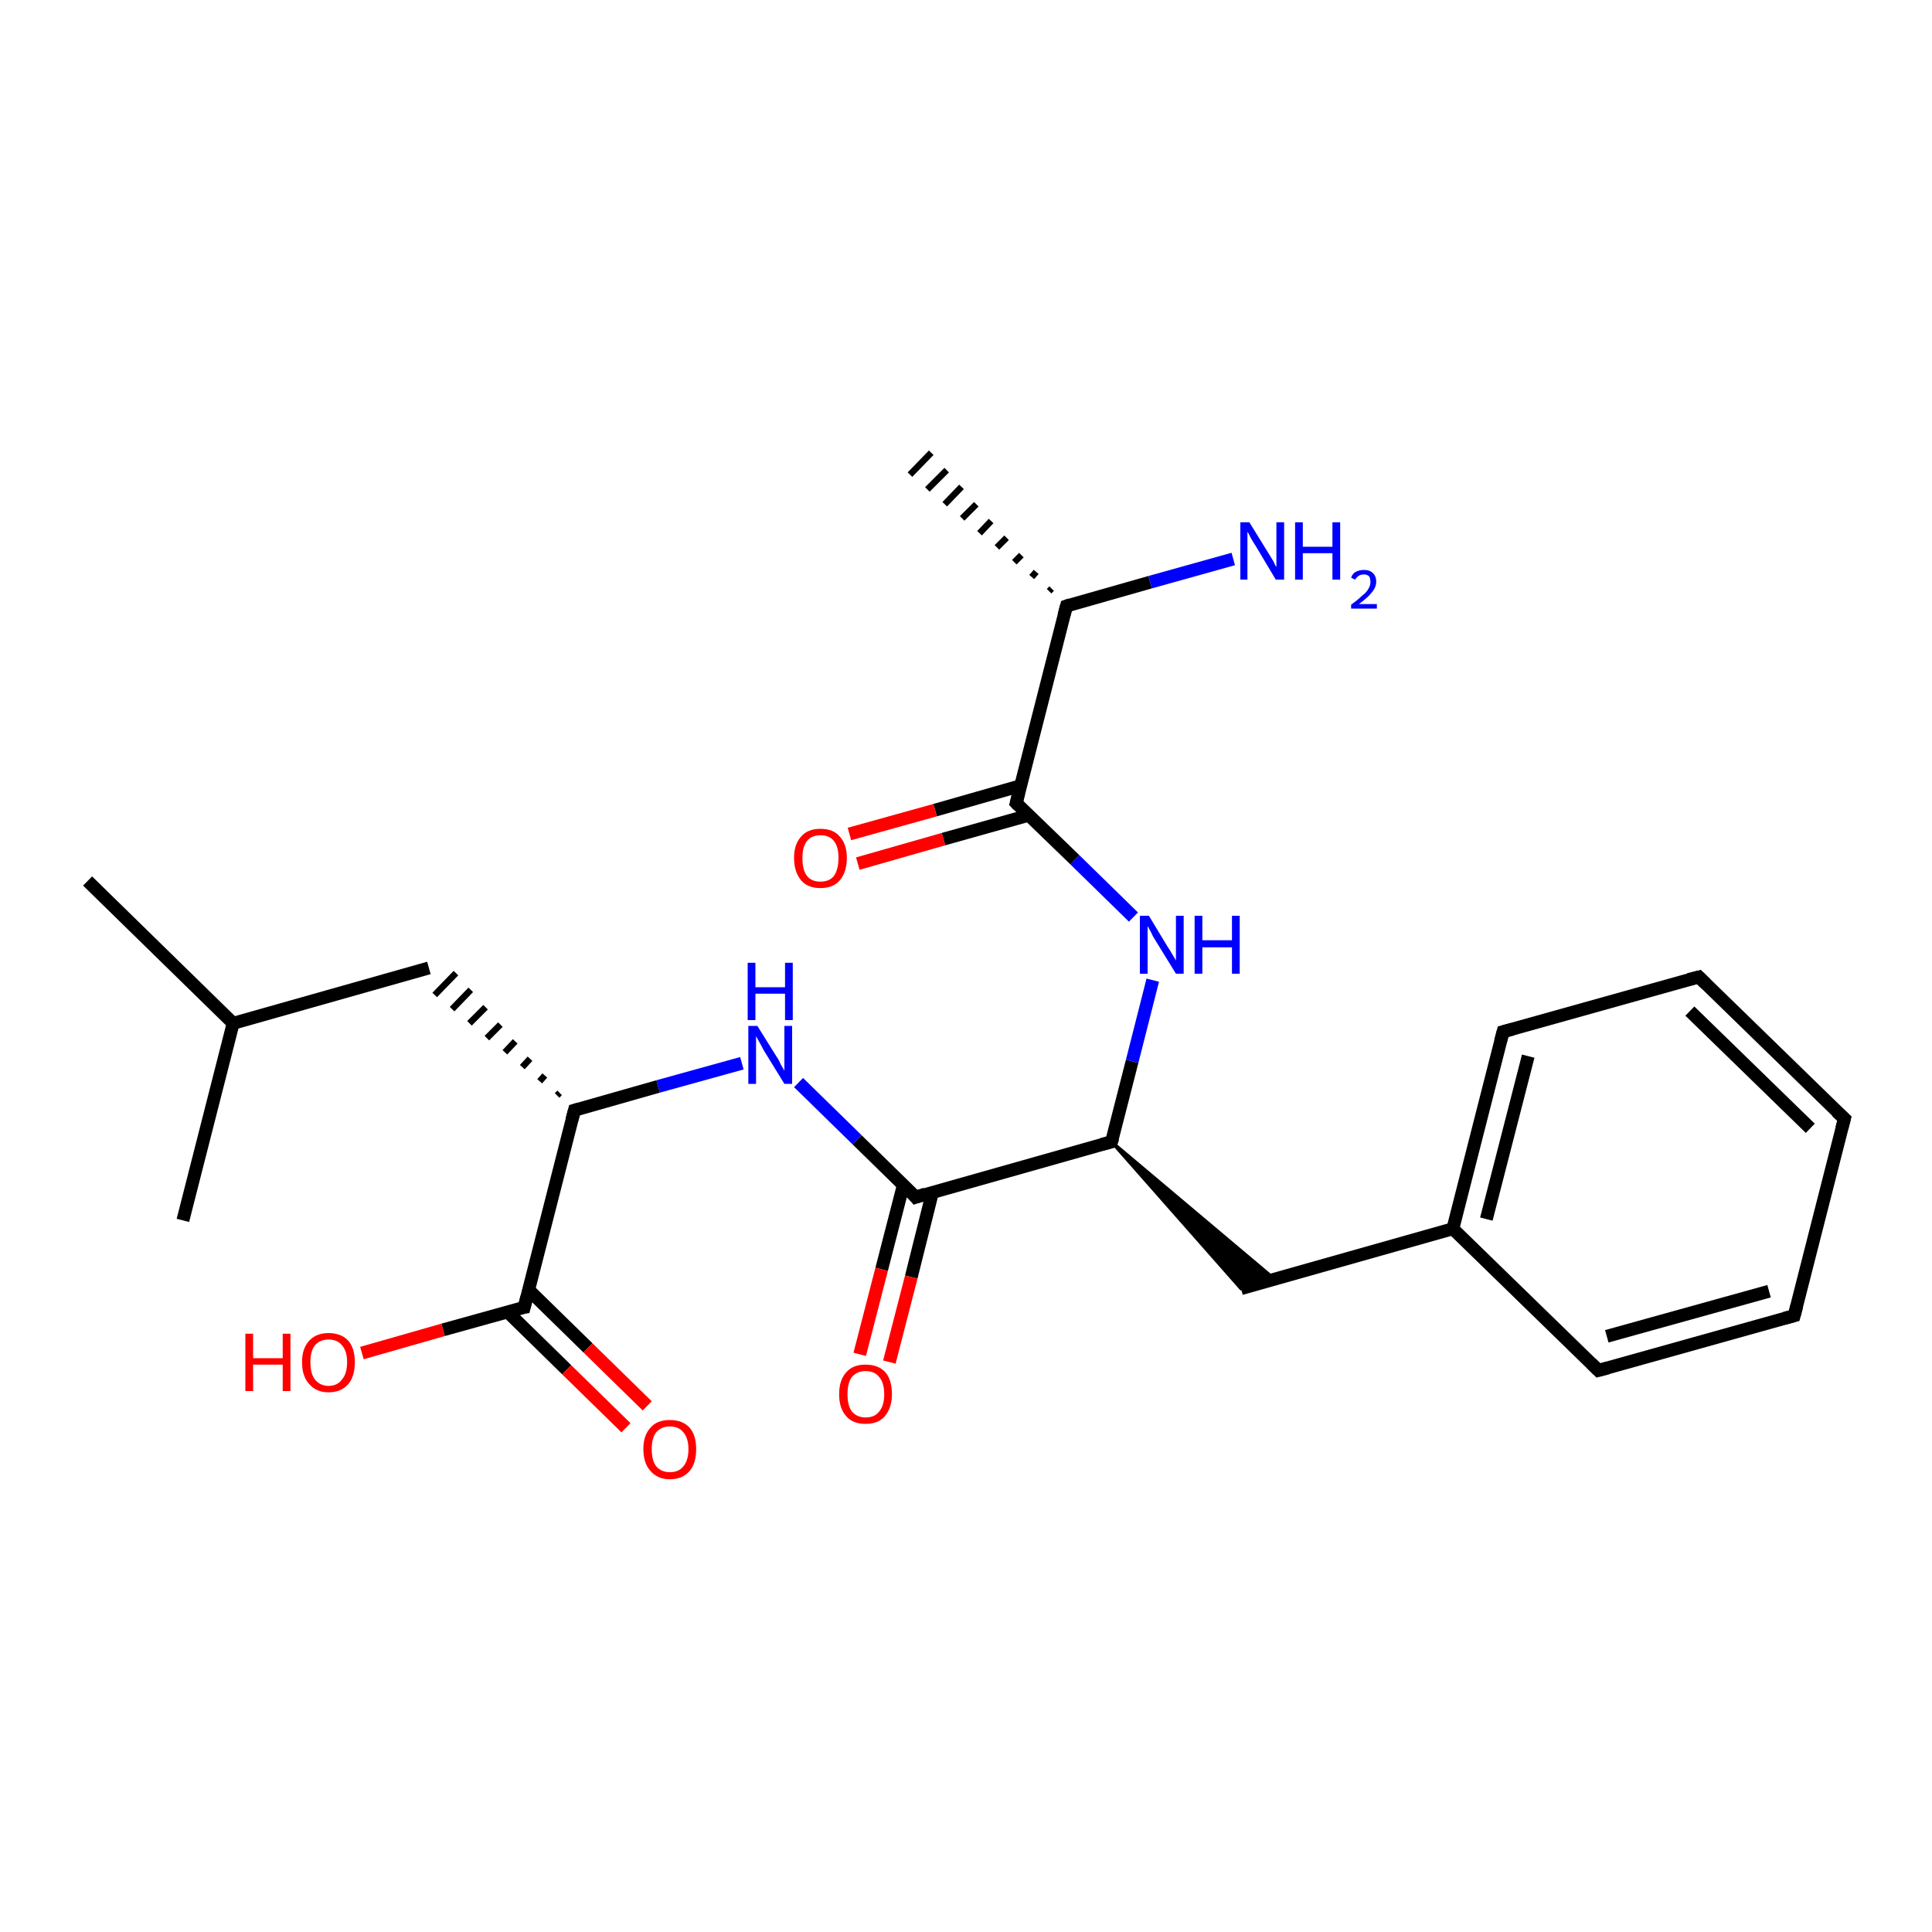 <?xml version='1.0' encoding='iso-8859-1'?>
<svg version='1.1' baseProfile='full'
              xmlns='http://www.w3.org/2000/svg'
                      xmlns:rdkit='http://www.rdkit.org/xml'
                      xmlns:xlink='http://www.w3.org/1999/xlink'
                  xml:space='preserve'
width='300px' height='300px' viewBox='0 0 300 300'>
<!-- END OF HEADER -->
<rect style='opacity:1.0;fill:#FFFFFF;stroke:none' width='300.0' height='300.0' x='0.0' y='0.0'> </rect>
<path class='bond-0 atom-0 atom-1' d='M 13.6,136.8 L 36.2,158.9' style='fill:none;fill-rule:evenodd;stroke:#000000;stroke-width:2.0px;stroke-linecap:butt;stroke-linejoin:miter;stroke-opacity:1' />
<path class='bond-1 atom-1 atom-2' d='M 36.2,158.9 L 28.4,189.5' style='fill:none;fill-rule:evenodd;stroke:#000000;stroke-width:2.0px;stroke-linecap:butt;stroke-linejoin:miter;stroke-opacity:1' />
<path class='bond-2 atom-1 atom-3' d='M 36.2,158.9 L 66.6,150.3' style='fill:none;fill-rule:evenodd;stroke:#000000;stroke-width:2.0px;stroke-linecap:butt;stroke-linejoin:miter;stroke-opacity:1' />
<path class='bond-3 atom-4 atom-3' d='M 86.9,169.7 L 86.5,170.1' style='fill:none;fill-rule:evenodd;stroke:#000000;stroke-width:1.0px;stroke-linecap:butt;stroke-linejoin:miter;stroke-opacity:1' />
<path class='bond-3 atom-4 atom-3' d='M 84.6,167.0 L 83.8,167.9' style='fill:none;fill-rule:evenodd;stroke:#000000;stroke-width:1.0px;stroke-linecap:butt;stroke-linejoin:miter;stroke-opacity:1' />
<path class='bond-3 atom-4 atom-3' d='M 82.3,164.4 L 81.1,165.7' style='fill:none;fill-rule:evenodd;stroke:#000000;stroke-width:1.0px;stroke-linecap:butt;stroke-linejoin:miter;stroke-opacity:1' />
<path class='bond-3 atom-4 atom-3' d='M 80.0,161.7 L 78.4,163.4' style='fill:none;fill-rule:evenodd;stroke:#000000;stroke-width:1.0px;stroke-linecap:butt;stroke-linejoin:miter;stroke-opacity:1' />
<path class='bond-3 atom-4 atom-3' d='M 77.7,159.1 L 75.6,161.2' style='fill:none;fill-rule:evenodd;stroke:#000000;stroke-width:1.0px;stroke-linecap:butt;stroke-linejoin:miter;stroke-opacity:1' />
<path class='bond-3 atom-4 atom-3' d='M 75.4,156.4 L 72.9,158.9' style='fill:none;fill-rule:evenodd;stroke:#000000;stroke-width:1.0px;stroke-linecap:butt;stroke-linejoin:miter;stroke-opacity:1' />
<path class='bond-3 atom-4 atom-3' d='M 73.1,153.7 L 70.2,156.7' style='fill:none;fill-rule:evenodd;stroke:#000000;stroke-width:1.0px;stroke-linecap:butt;stroke-linejoin:miter;stroke-opacity:1' />
<path class='bond-3 atom-4 atom-3' d='M 70.8,151.1 L 67.5,154.5' style='fill:none;fill-rule:evenodd;stroke:#000000;stroke-width:1.0px;stroke-linecap:butt;stroke-linejoin:miter;stroke-opacity:1' />
<path class='bond-4 atom-4 atom-5' d='M 89.2,172.4 L 102.2,168.7' style='fill:none;fill-rule:evenodd;stroke:#000000;stroke-width:2.0px;stroke-linecap:butt;stroke-linejoin:miter;stroke-opacity:1' />
<path class='bond-4 atom-4 atom-5' d='M 102.2,168.7 L 115.2,165.1' style='fill:none;fill-rule:evenodd;stroke:#0000FF;stroke-width:2.0px;stroke-linecap:butt;stroke-linejoin:miter;stroke-opacity:1' />
<path class='bond-5 atom-5 atom-6' d='M 124.0,168.1 L 133.1,177.0' style='fill:none;fill-rule:evenodd;stroke:#0000FF;stroke-width:2.0px;stroke-linecap:butt;stroke-linejoin:miter;stroke-opacity:1' />
<path class='bond-5 atom-5 atom-6' d='M 133.1,177.0 L 142.2,185.9' style='fill:none;fill-rule:evenodd;stroke:#000000;stroke-width:2.0px;stroke-linecap:butt;stroke-linejoin:miter;stroke-opacity:1' />
<path class='bond-6 atom-6 atom-7' d='M 140.3,183.9 L 136.9,197.1' style='fill:none;fill-rule:evenodd;stroke:#000000;stroke-width:2.0px;stroke-linecap:butt;stroke-linejoin:miter;stroke-opacity:1' />
<path class='bond-6 atom-6 atom-7' d='M 136.9,197.1 L 133.5,210.3' style='fill:none;fill-rule:evenodd;stroke:#FF0000;stroke-width:2.0px;stroke-linecap:butt;stroke-linejoin:miter;stroke-opacity:1' />
<path class='bond-6 atom-6 atom-7' d='M 144.8,185.1 L 141.5,198.3' style='fill:none;fill-rule:evenodd;stroke:#000000;stroke-width:2.0px;stroke-linecap:butt;stroke-linejoin:miter;stroke-opacity:1' />
<path class='bond-6 atom-6 atom-7' d='M 141.5,198.3 L 138.1,211.5' style='fill:none;fill-rule:evenodd;stroke:#FF0000;stroke-width:2.0px;stroke-linecap:butt;stroke-linejoin:miter;stroke-opacity:1' />
<path class='bond-7 atom-6 atom-8' d='M 142.2,185.9 L 172.6,177.3' style='fill:none;fill-rule:evenodd;stroke:#000000;stroke-width:2.0px;stroke-linecap:butt;stroke-linejoin:miter;stroke-opacity:1' />
<path class='bond-8 atom-8 atom-9' d='M 172.6,177.3 L 197.9,198.6 L 192.7,200.1 Z' style='fill:#000000;fill-rule:evenodd;fill-opacity:1;stroke:#000000;stroke-width:0.5px;stroke-linecap:butt;stroke-linejoin:miter;stroke-opacity:1;' />
<path class='bond-9 atom-9 atom-10' d='M 192.7,200.1 L 225.6,190.8' style='fill:none;fill-rule:evenodd;stroke:#000000;stroke-width:2.0px;stroke-linecap:butt;stroke-linejoin:miter;stroke-opacity:1' />
<path class='bond-10 atom-10 atom-11' d='M 225.6,190.8 L 233.4,160.2' style='fill:none;fill-rule:evenodd;stroke:#000000;stroke-width:2.0px;stroke-linecap:butt;stroke-linejoin:miter;stroke-opacity:1' />
<path class='bond-10 atom-10 atom-11' d='M 230.8,189.3 L 237.3,164.0' style='fill:none;fill-rule:evenodd;stroke:#000000;stroke-width:2.0px;stroke-linecap:butt;stroke-linejoin:miter;stroke-opacity:1' />
<path class='bond-11 atom-11 atom-12' d='M 233.4,160.2 L 263.8,151.7' style='fill:none;fill-rule:evenodd;stroke:#000000;stroke-width:2.0px;stroke-linecap:butt;stroke-linejoin:miter;stroke-opacity:1' />
<path class='bond-12 atom-12 atom-13' d='M 263.8,151.7 L 286.4,173.7' style='fill:none;fill-rule:evenodd;stroke:#000000;stroke-width:2.0px;stroke-linecap:butt;stroke-linejoin:miter;stroke-opacity:1' />
<path class='bond-12 atom-12 atom-13' d='M 262.4,157.0 L 281.1,175.2' style='fill:none;fill-rule:evenodd;stroke:#000000;stroke-width:2.0px;stroke-linecap:butt;stroke-linejoin:miter;stroke-opacity:1' />
<path class='bond-13 atom-13 atom-14' d='M 286.4,173.7 L 278.6,204.3' style='fill:none;fill-rule:evenodd;stroke:#000000;stroke-width:2.0px;stroke-linecap:butt;stroke-linejoin:miter;stroke-opacity:1' />
<path class='bond-14 atom-14 atom-15' d='M 278.6,204.3 L 248.2,212.8' style='fill:none;fill-rule:evenodd;stroke:#000000;stroke-width:2.0px;stroke-linecap:butt;stroke-linejoin:miter;stroke-opacity:1' />
<path class='bond-14 atom-14 atom-15' d='M 274.7,200.5 L 249.5,207.5' style='fill:none;fill-rule:evenodd;stroke:#000000;stroke-width:2.0px;stroke-linecap:butt;stroke-linejoin:miter;stroke-opacity:1' />
<path class='bond-15 atom-8 atom-16' d='M 172.6,177.3 L 175.8,164.8' style='fill:none;fill-rule:evenodd;stroke:#000000;stroke-width:2.0px;stroke-linecap:butt;stroke-linejoin:miter;stroke-opacity:1' />
<path class='bond-15 atom-8 atom-16' d='M 175.8,164.8 L 179.0,152.2' style='fill:none;fill-rule:evenodd;stroke:#0000FF;stroke-width:2.0px;stroke-linecap:butt;stroke-linejoin:miter;stroke-opacity:1' />
<path class='bond-16 atom-16 atom-17' d='M 176.0,142.4 L 166.9,133.5' style='fill:none;fill-rule:evenodd;stroke:#0000FF;stroke-width:2.0px;stroke-linecap:butt;stroke-linejoin:miter;stroke-opacity:1' />
<path class='bond-16 atom-16 atom-17' d='M 166.9,133.5 L 157.8,124.7' style='fill:none;fill-rule:evenodd;stroke:#000000;stroke-width:2.0px;stroke-linecap:butt;stroke-linejoin:miter;stroke-opacity:1' />
<path class='bond-17 atom-17 atom-18' d='M 158.5,122.0 L 145.2,125.8' style='fill:none;fill-rule:evenodd;stroke:#000000;stroke-width:2.0px;stroke-linecap:butt;stroke-linejoin:miter;stroke-opacity:1' />
<path class='bond-17 atom-17 atom-18' d='M 145.2,125.8 L 131.9,129.5' style='fill:none;fill-rule:evenodd;stroke:#FF0000;stroke-width:2.0px;stroke-linecap:butt;stroke-linejoin:miter;stroke-opacity:1' />
<path class='bond-17 atom-17 atom-18' d='M 159.7,126.6 L 146.5,130.3' style='fill:none;fill-rule:evenodd;stroke:#000000;stroke-width:2.0px;stroke-linecap:butt;stroke-linejoin:miter;stroke-opacity:1' />
<path class='bond-17 atom-17 atom-18' d='M 146.5,130.3 L 133.2,134.1' style='fill:none;fill-rule:evenodd;stroke:#FF0000;stroke-width:2.0px;stroke-linecap:butt;stroke-linejoin:miter;stroke-opacity:1' />
<path class='bond-18 atom-17 atom-19' d='M 157.8,124.7 L 165.6,94.1' style='fill:none;fill-rule:evenodd;stroke:#000000;stroke-width:2.0px;stroke-linecap:butt;stroke-linejoin:miter;stroke-opacity:1' />
<path class='bond-19 atom-19 atom-20' d='M 162.9,91.8 L 163.3,91.4' style='fill:none;fill-rule:evenodd;stroke:#000000;stroke-width:1.0px;stroke-linecap:butt;stroke-linejoin:miter;stroke-opacity:1' />
<path class='bond-19 atom-19 atom-20' d='M 160.2,89.6 L 160.9,88.8' style='fill:none;fill-rule:evenodd;stroke:#000000;stroke-width:1.0px;stroke-linecap:butt;stroke-linejoin:miter;stroke-opacity:1' />
<path class='bond-19 atom-19 atom-20' d='M 157.5,87.3 L 158.6,86.2' style='fill:none;fill-rule:evenodd;stroke:#000000;stroke-width:1.0px;stroke-linecap:butt;stroke-linejoin:miter;stroke-opacity:1' />
<path class='bond-19 atom-19 atom-20' d='M 154.8,85.0 L 156.3,83.5' style='fill:none;fill-rule:evenodd;stroke:#000000;stroke-width:1.0px;stroke-linecap:butt;stroke-linejoin:miter;stroke-opacity:1' />
<path class='bond-19 atom-19 atom-20' d='M 152.1,82.8 L 153.9,80.9' style='fill:none;fill-rule:evenodd;stroke:#000000;stroke-width:1.0px;stroke-linecap:butt;stroke-linejoin:miter;stroke-opacity:1' />
<path class='bond-19 atom-19 atom-20' d='M 149.4,80.5 L 151.6,78.3' style='fill:none;fill-rule:evenodd;stroke:#000000;stroke-width:1.0px;stroke-linecap:butt;stroke-linejoin:miter;stroke-opacity:1' />
<path class='bond-19 atom-19 atom-20' d='M 146.7,78.3 L 149.3,75.6' style='fill:none;fill-rule:evenodd;stroke:#000000;stroke-width:1.0px;stroke-linecap:butt;stroke-linejoin:miter;stroke-opacity:1' />
<path class='bond-19 atom-19 atom-20' d='M 144.0,76.0 L 147.0,73.0' style='fill:none;fill-rule:evenodd;stroke:#000000;stroke-width:1.0px;stroke-linecap:butt;stroke-linejoin:miter;stroke-opacity:1' />
<path class='bond-19 atom-19 atom-20' d='M 141.3,73.7 L 144.6,70.3' style='fill:none;fill-rule:evenodd;stroke:#000000;stroke-width:1.0px;stroke-linecap:butt;stroke-linejoin:miter;stroke-opacity:1' />
<path class='bond-20 atom-19 atom-21' d='M 165.6,94.1 L 178.6,90.4' style='fill:none;fill-rule:evenodd;stroke:#000000;stroke-width:2.0px;stroke-linecap:butt;stroke-linejoin:miter;stroke-opacity:1' />
<path class='bond-20 atom-19 atom-21' d='M 178.6,90.4 L 191.5,86.8' style='fill:none;fill-rule:evenodd;stroke:#0000FF;stroke-width:2.0px;stroke-linecap:butt;stroke-linejoin:miter;stroke-opacity:1' />
<path class='bond-21 atom-4 atom-22' d='M 89.2,172.4 L 81.4,203.0' style='fill:none;fill-rule:evenodd;stroke:#000000;stroke-width:2.0px;stroke-linecap:butt;stroke-linejoin:miter;stroke-opacity:1' />
<path class='bond-22 atom-22 atom-23' d='M 81.4,203.0 L 68.8,206.5' style='fill:none;fill-rule:evenodd;stroke:#000000;stroke-width:2.0px;stroke-linecap:butt;stroke-linejoin:miter;stroke-opacity:1' />
<path class='bond-22 atom-22 atom-23' d='M 68.8,206.5 L 56.2,210.1' style='fill:none;fill-rule:evenodd;stroke:#FF0000;stroke-width:2.0px;stroke-linecap:butt;stroke-linejoin:miter;stroke-opacity:1' />
<path class='bond-23 atom-22 atom-24' d='M 78.8,203.7 L 88.0,212.7' style='fill:none;fill-rule:evenodd;stroke:#000000;stroke-width:2.0px;stroke-linecap:butt;stroke-linejoin:miter;stroke-opacity:1' />
<path class='bond-23 atom-22 atom-24' d='M 88.0,212.7 L 97.2,221.7' style='fill:none;fill-rule:evenodd;stroke:#FF0000;stroke-width:2.0px;stroke-linecap:butt;stroke-linejoin:miter;stroke-opacity:1' />
<path class='bond-23 atom-22 atom-24' d='M 82.1,200.3 L 91.3,209.3' style='fill:none;fill-rule:evenodd;stroke:#000000;stroke-width:2.0px;stroke-linecap:butt;stroke-linejoin:miter;stroke-opacity:1' />
<path class='bond-23 atom-22 atom-24' d='M 91.3,209.3 L 100.5,218.3' style='fill:none;fill-rule:evenodd;stroke:#FF0000;stroke-width:2.0px;stroke-linecap:butt;stroke-linejoin:miter;stroke-opacity:1' />
<path class='bond-24 atom-15 atom-10' d='M 248.2,212.8 L 225.6,190.8' style='fill:none;fill-rule:evenodd;stroke:#000000;stroke-width:2.0px;stroke-linecap:butt;stroke-linejoin:miter;stroke-opacity:1' />
<path d='M 89.9,172.2 L 89.2,172.4 L 88.8,173.9' style='fill:none;stroke:#000000;stroke-width:2.0px;stroke-linecap:butt;stroke-linejoin:miter;stroke-opacity:1;' />
<path d='M 141.8,185.4 L 142.2,185.9 L 143.7,185.4' style='fill:none;stroke:#000000;stroke-width:2.0px;stroke-linecap:butt;stroke-linejoin:miter;stroke-opacity:1;' />
<path d='M 171.1,177.7 L 172.6,177.3 L 172.8,176.7' style='fill:none;stroke:#000000;stroke-width:2.0px;stroke-linecap:butt;stroke-linejoin:miter;stroke-opacity:1;' />
<path d='M 233.0,161.7 L 233.4,160.2 L 234.9,159.8' style='fill:none;stroke:#000000;stroke-width:2.0px;stroke-linecap:butt;stroke-linejoin:miter;stroke-opacity:1;' />
<path d='M 262.2,152.1 L 263.8,151.7 L 264.9,152.8' style='fill:none;stroke:#000000;stroke-width:2.0px;stroke-linecap:butt;stroke-linejoin:miter;stroke-opacity:1;' />
<path d='M 285.2,172.6 L 286.4,173.7 L 286.0,175.2' style='fill:none;stroke:#000000;stroke-width:2.0px;stroke-linecap:butt;stroke-linejoin:miter;stroke-opacity:1;' />
<path d='M 279.0,202.8 L 278.6,204.3 L 277.1,204.7' style='fill:none;stroke:#000000;stroke-width:2.0px;stroke-linecap:butt;stroke-linejoin:miter;stroke-opacity:1;' />
<path d='M 249.7,212.4 L 248.2,212.8 L 247.1,211.7' style='fill:none;stroke:#000000;stroke-width:2.0px;stroke-linecap:butt;stroke-linejoin:miter;stroke-opacity:1;' />
<path d='M 158.2,125.1 L 157.8,124.7 L 158.2,123.1' style='fill:none;stroke:#000000;stroke-width:2.0px;stroke-linecap:butt;stroke-linejoin:miter;stroke-opacity:1;' />
<path d='M 165.2,95.6 L 165.6,94.1 L 166.2,93.9' style='fill:none;stroke:#000000;stroke-width:2.0px;stroke-linecap:butt;stroke-linejoin:miter;stroke-opacity:1;' />
<path d='M 81.8,201.4 L 81.4,203.0 L 80.8,203.1' style='fill:none;stroke:#000000;stroke-width:2.0px;stroke-linecap:butt;stroke-linejoin:miter;stroke-opacity:1;' />
<path class='atom-5' d='M 117.6 159.3
L 120.6 164.1
Q 120.9 164.5, 121.3 165.4
Q 121.8 166.2, 121.8 166.3
L 121.8 159.3
L 123.0 159.3
L 123.0 168.3
L 121.8 168.3
L 118.6 163.1
Q 118.3 162.5, 117.9 161.8
Q 117.5 161.1, 117.4 160.9
L 117.4 168.3
L 116.2 168.3
L 116.2 159.3
L 117.6 159.3
' fill='#0000FF'/>
<path class='atom-5' d='M 116.1 149.5
L 117.3 149.5
L 117.3 153.3
L 121.9 153.3
L 121.9 149.5
L 123.1 149.5
L 123.1 158.4
L 121.9 158.4
L 121.9 154.3
L 117.3 154.3
L 117.3 158.4
L 116.1 158.4
L 116.1 149.5
' fill='#0000FF'/>
<path class='atom-7' d='M 130.3 216.5
Q 130.3 214.3, 131.4 213.1
Q 132.4 211.9, 134.4 211.9
Q 136.4 211.9, 137.5 213.1
Q 138.5 214.3, 138.5 216.5
Q 138.5 218.6, 137.4 219.9
Q 136.4 221.1, 134.4 221.1
Q 132.4 221.1, 131.4 219.9
Q 130.3 218.7, 130.3 216.5
M 134.4 220.1
Q 135.8 220.1, 136.5 219.2
Q 137.3 218.3, 137.3 216.5
Q 137.3 214.7, 136.5 213.8
Q 135.8 212.9, 134.4 212.9
Q 133.1 212.9, 132.3 213.8
Q 131.6 214.7, 131.6 216.5
Q 131.6 218.3, 132.3 219.2
Q 133.1 220.1, 134.4 220.1
' fill='#FF0000'/>
<path class='atom-16' d='M 178.4 142.2
L 181.3 147.0
Q 181.6 147.4, 182.1 148.3
Q 182.6 149.1, 182.6 149.2
L 182.6 142.2
L 183.8 142.2
L 183.8 151.2
L 182.6 151.2
L 179.4 146.0
Q 179.0 145.4, 178.7 144.7
Q 178.3 144.0, 178.2 143.8
L 178.2 151.2
L 177.0 151.2
L 177.0 142.2
L 178.4 142.2
' fill='#0000FF'/>
<path class='atom-16' d='M 185.5 142.2
L 186.7 142.2
L 186.7 146.0
L 191.3 146.0
L 191.3 142.2
L 192.5 142.2
L 192.5 151.2
L 191.3 151.2
L 191.3 147.1
L 186.7 147.1
L 186.7 151.2
L 185.5 151.2
L 185.5 142.2
' fill='#0000FF'/>
<path class='atom-18' d='M 123.3 133.2
Q 123.3 131.1, 124.4 129.9
Q 125.4 128.7, 127.4 128.7
Q 129.4 128.7, 130.4 129.9
Q 131.5 131.1, 131.5 133.2
Q 131.5 135.4, 130.4 136.7
Q 129.4 137.9, 127.4 137.9
Q 125.4 137.9, 124.4 136.7
Q 123.3 135.4, 123.3 133.2
M 127.4 136.9
Q 128.8 136.9, 129.5 136.0
Q 130.2 135.0, 130.2 133.2
Q 130.2 131.5, 129.5 130.6
Q 128.8 129.7, 127.4 129.7
Q 126.0 129.7, 125.3 130.6
Q 124.6 131.5, 124.6 133.2
Q 124.6 135.1, 125.3 136.0
Q 126.0 136.9, 127.4 136.9
' fill='#FF0000'/>
<path class='atom-21' d='M 194.0 81.1
L 196.9 85.8
Q 197.2 86.3, 197.7 87.1
Q 198.1 88.0, 198.2 88.0
L 198.2 81.1
L 199.4 81.1
L 199.4 90.0
L 198.1 90.0
L 195.0 84.8
Q 194.6 84.2, 194.2 83.5
Q 193.9 82.8, 193.7 82.6
L 193.7 90.0
L 192.6 90.0
L 192.6 81.1
L 194.0 81.1
' fill='#0000FF'/>
<path class='atom-21' d='M 201.1 81.1
L 202.3 81.1
L 202.3 84.9
L 206.9 84.9
L 206.9 81.1
L 208.1 81.1
L 208.1 90.0
L 206.9 90.0
L 206.9 85.9
L 202.3 85.9
L 202.3 90.0
L 201.1 90.0
L 201.1 81.1
' fill='#0000FF'/>
<path class='atom-21' d='M 209.8 89.7
Q 210.0 89.1, 210.5 88.8
Q 211.1 88.5, 211.8 88.5
Q 212.7 88.5, 213.2 89.0
Q 213.7 89.5, 213.7 90.3
Q 213.7 91.2, 213.0 92.0
Q 212.4 92.8, 211.0 93.8
L 213.8 93.8
L 213.8 94.5
L 209.8 94.5
L 209.8 93.9
Q 210.9 93.1, 211.5 92.5
Q 212.2 92.0, 212.5 91.4
Q 212.8 90.9, 212.8 90.4
Q 212.8 89.8, 212.6 89.5
Q 212.3 89.2, 211.8 89.2
Q 211.3 89.2, 211.0 89.4
Q 210.7 89.6, 210.4 90.0
L 209.8 89.7
' fill='#0000FF'/>
<path class='atom-23' d='M 38.1 207.1
L 39.3 207.1
L 39.3 210.9
L 43.9 210.9
L 43.9 207.1
L 45.1 207.1
L 45.1 216.0
L 43.9 216.0
L 43.9 211.9
L 39.3 211.9
L 39.3 216.0
L 38.1 216.0
L 38.1 207.1
' fill='#FF0000'/>
<path class='atom-23' d='M 46.9 211.5
Q 46.9 209.4, 48.0 208.2
Q 49.1 207.0, 51.0 207.0
Q 53.0 207.0, 54.1 208.2
Q 55.1 209.4, 55.1 211.5
Q 55.1 213.7, 54.1 214.9
Q 53.0 216.2, 51.0 216.2
Q 49.1 216.2, 48.0 214.9
Q 46.9 213.7, 46.9 211.5
M 51.0 215.2
Q 52.4 215.2, 53.1 214.2
Q 53.9 213.3, 53.9 211.5
Q 53.9 209.8, 53.1 208.9
Q 52.4 208.0, 51.0 208.0
Q 49.7 208.0, 48.9 208.9
Q 48.2 209.8, 48.2 211.5
Q 48.2 213.3, 48.9 214.2
Q 49.7 215.2, 51.0 215.2
' fill='#FF0000'/>
<path class='atom-24' d='M 99.9 225.0
Q 99.9 222.9, 101.0 221.7
Q 102.0 220.5, 104.0 220.5
Q 106.0 220.5, 107.1 221.7
Q 108.1 222.9, 108.1 225.0
Q 108.1 227.2, 107.1 228.4
Q 106.0 229.7, 104.0 229.7
Q 102.1 229.7, 101.0 228.4
Q 99.9 227.2, 99.9 225.0
M 104.0 228.6
Q 105.4 228.6, 106.1 227.7
Q 106.9 226.8, 106.9 225.0
Q 106.9 223.3, 106.1 222.4
Q 105.4 221.5, 104.0 221.5
Q 102.7 221.5, 101.9 222.4
Q 101.2 223.3, 101.2 225.0
Q 101.2 226.8, 101.9 227.7
Q 102.7 228.6, 104.0 228.6
' fill='#FF0000'/>
</svg>
